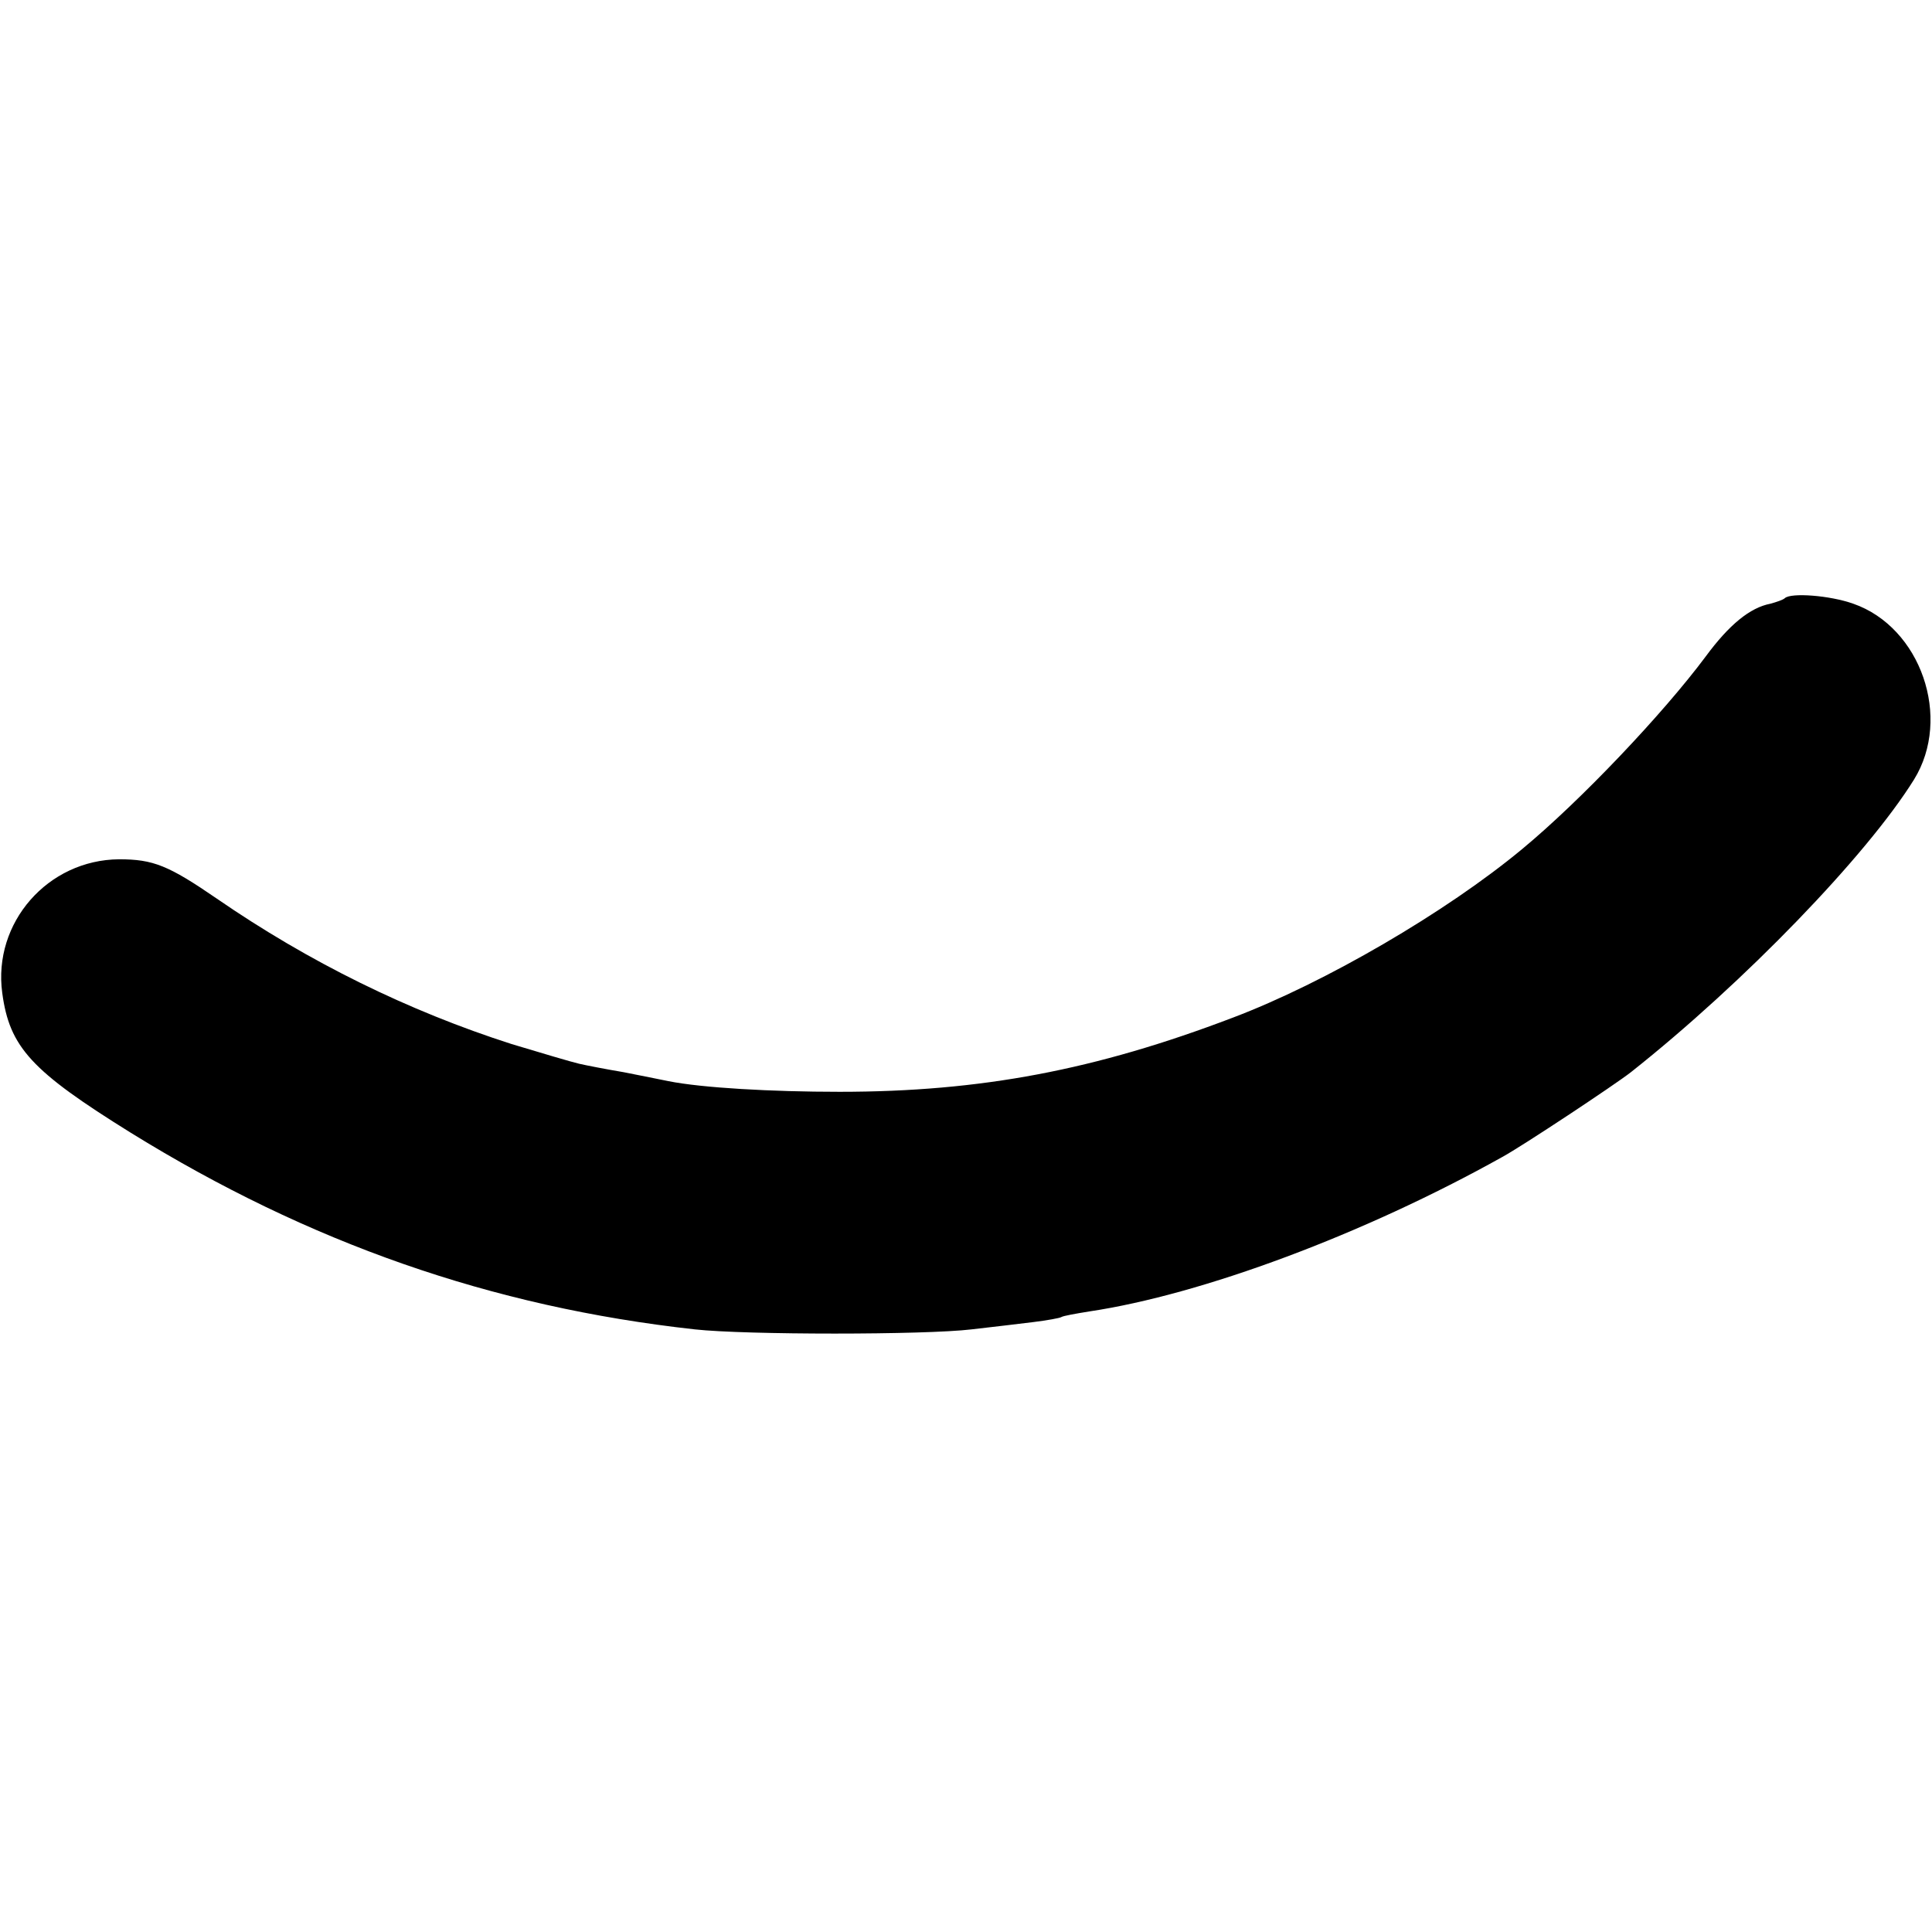 <?xml version="1.0" standalone="no"?>
<!DOCTYPE svg PUBLIC "-//W3C//DTD SVG 20010904//EN"
 "http://www.w3.org/TR/2001/REC-SVG-20010904/DTD/svg10.dtd">
<svg version="1.0" xmlns="http://www.w3.org/2000/svg"
 width="344pt" height="344pt" viewBox="0 0 344 344"
 preserveAspectRatio="xMidYMid meet">
<g transform="translate(0,344) scale(0.1,-0.1)"
fill="#000000" stroke="none">
<path d="M3178 2375 c-3 -3 -15 -7 -26 -10 -36 -7 -73 -37 -115 -94 -76 -102
-223 -257 -327 -343 -135 -112 -351 -238 -515 -300 -244 -93 -448 -132 -700
-132 -121 0 -245 7 -305 19 -14 3 -50 10 -80 16 -30 5 -66 12 -79 15 -13 3
-67 19 -120 35 -184 59 -361 146 -525 259 -86 59 -113 70 -174 70 -127 -1
-225 -113 -208 -238 13 -97 52 -139 229 -249 317 -196 642 -310 1004 -350 90
-10 410 -10 493 0 36 4 85 10 110 13 24 3 47 7 50 9 3 2 25 6 50 10 200 30
488 137 735 275 35 19 201 129 229 151 202 160 420 386 504 521 68 110 12 271
-108 313 -42 15 -111 20 -122 10z"/>
</g>
</svg>
